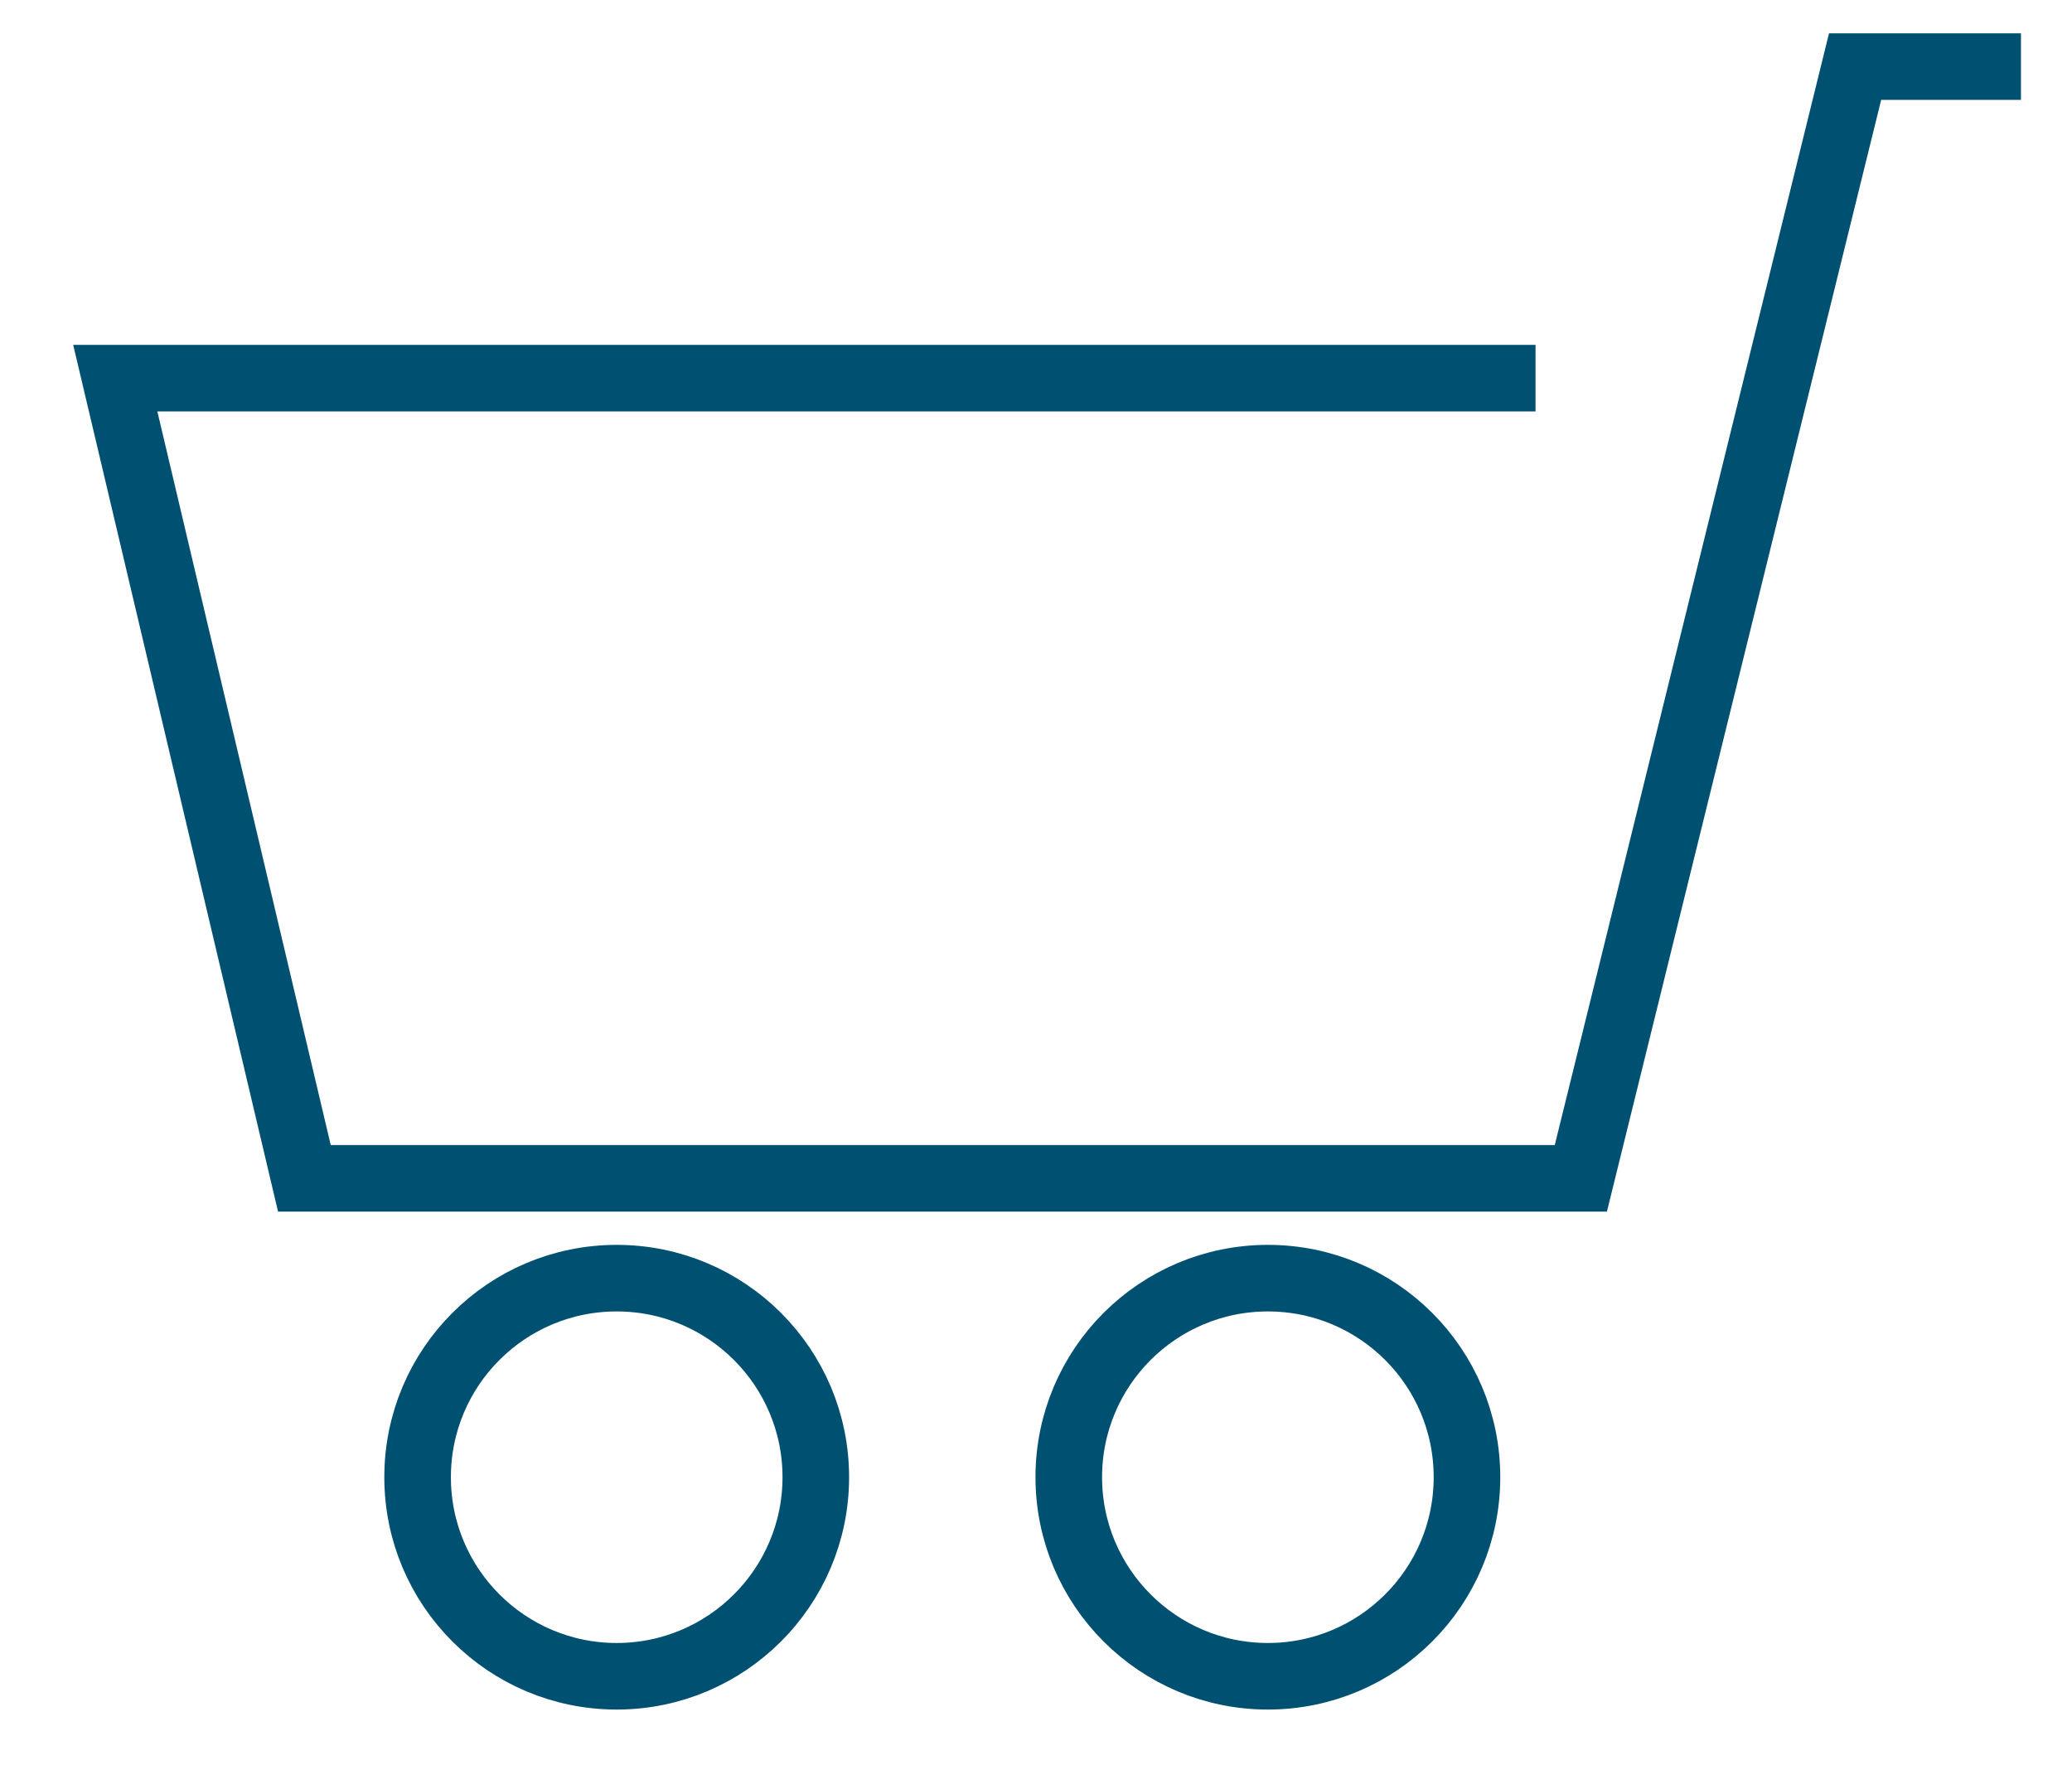 <svg width="22" height="19" viewBox="0 0 22 19" fill="none" xmlns="http://www.w3.org/2000/svg">
<path d="M16.304 4.016H1.224L3.232 12.514H16.785L19.697 0.707H21.458" stroke="#005171" stroke-width="0.707" stroke-miterlimit="10"/>
<path d="M6.548 17.802C7.715 17.802 8.662 16.855 8.662 15.688C8.662 14.52 7.715 13.574 6.548 13.574C5.38 13.574 4.434 14.52 4.434 15.688C4.434 16.855 5.38 17.802 6.548 17.802Z" stroke="#005171" stroke-width="0.707" stroke-miterlimit="10"/>
<path d="M13.462 17.802C14.63 17.802 15.576 16.855 15.576 15.688C15.576 14.52 14.63 13.574 13.462 13.574C12.295 13.574 11.348 14.52 11.348 15.688C11.348 16.855 12.295 17.802 13.462 17.802Z" stroke="#005171" stroke-width="0.707" stroke-miterlimit="10"/>
</svg>
